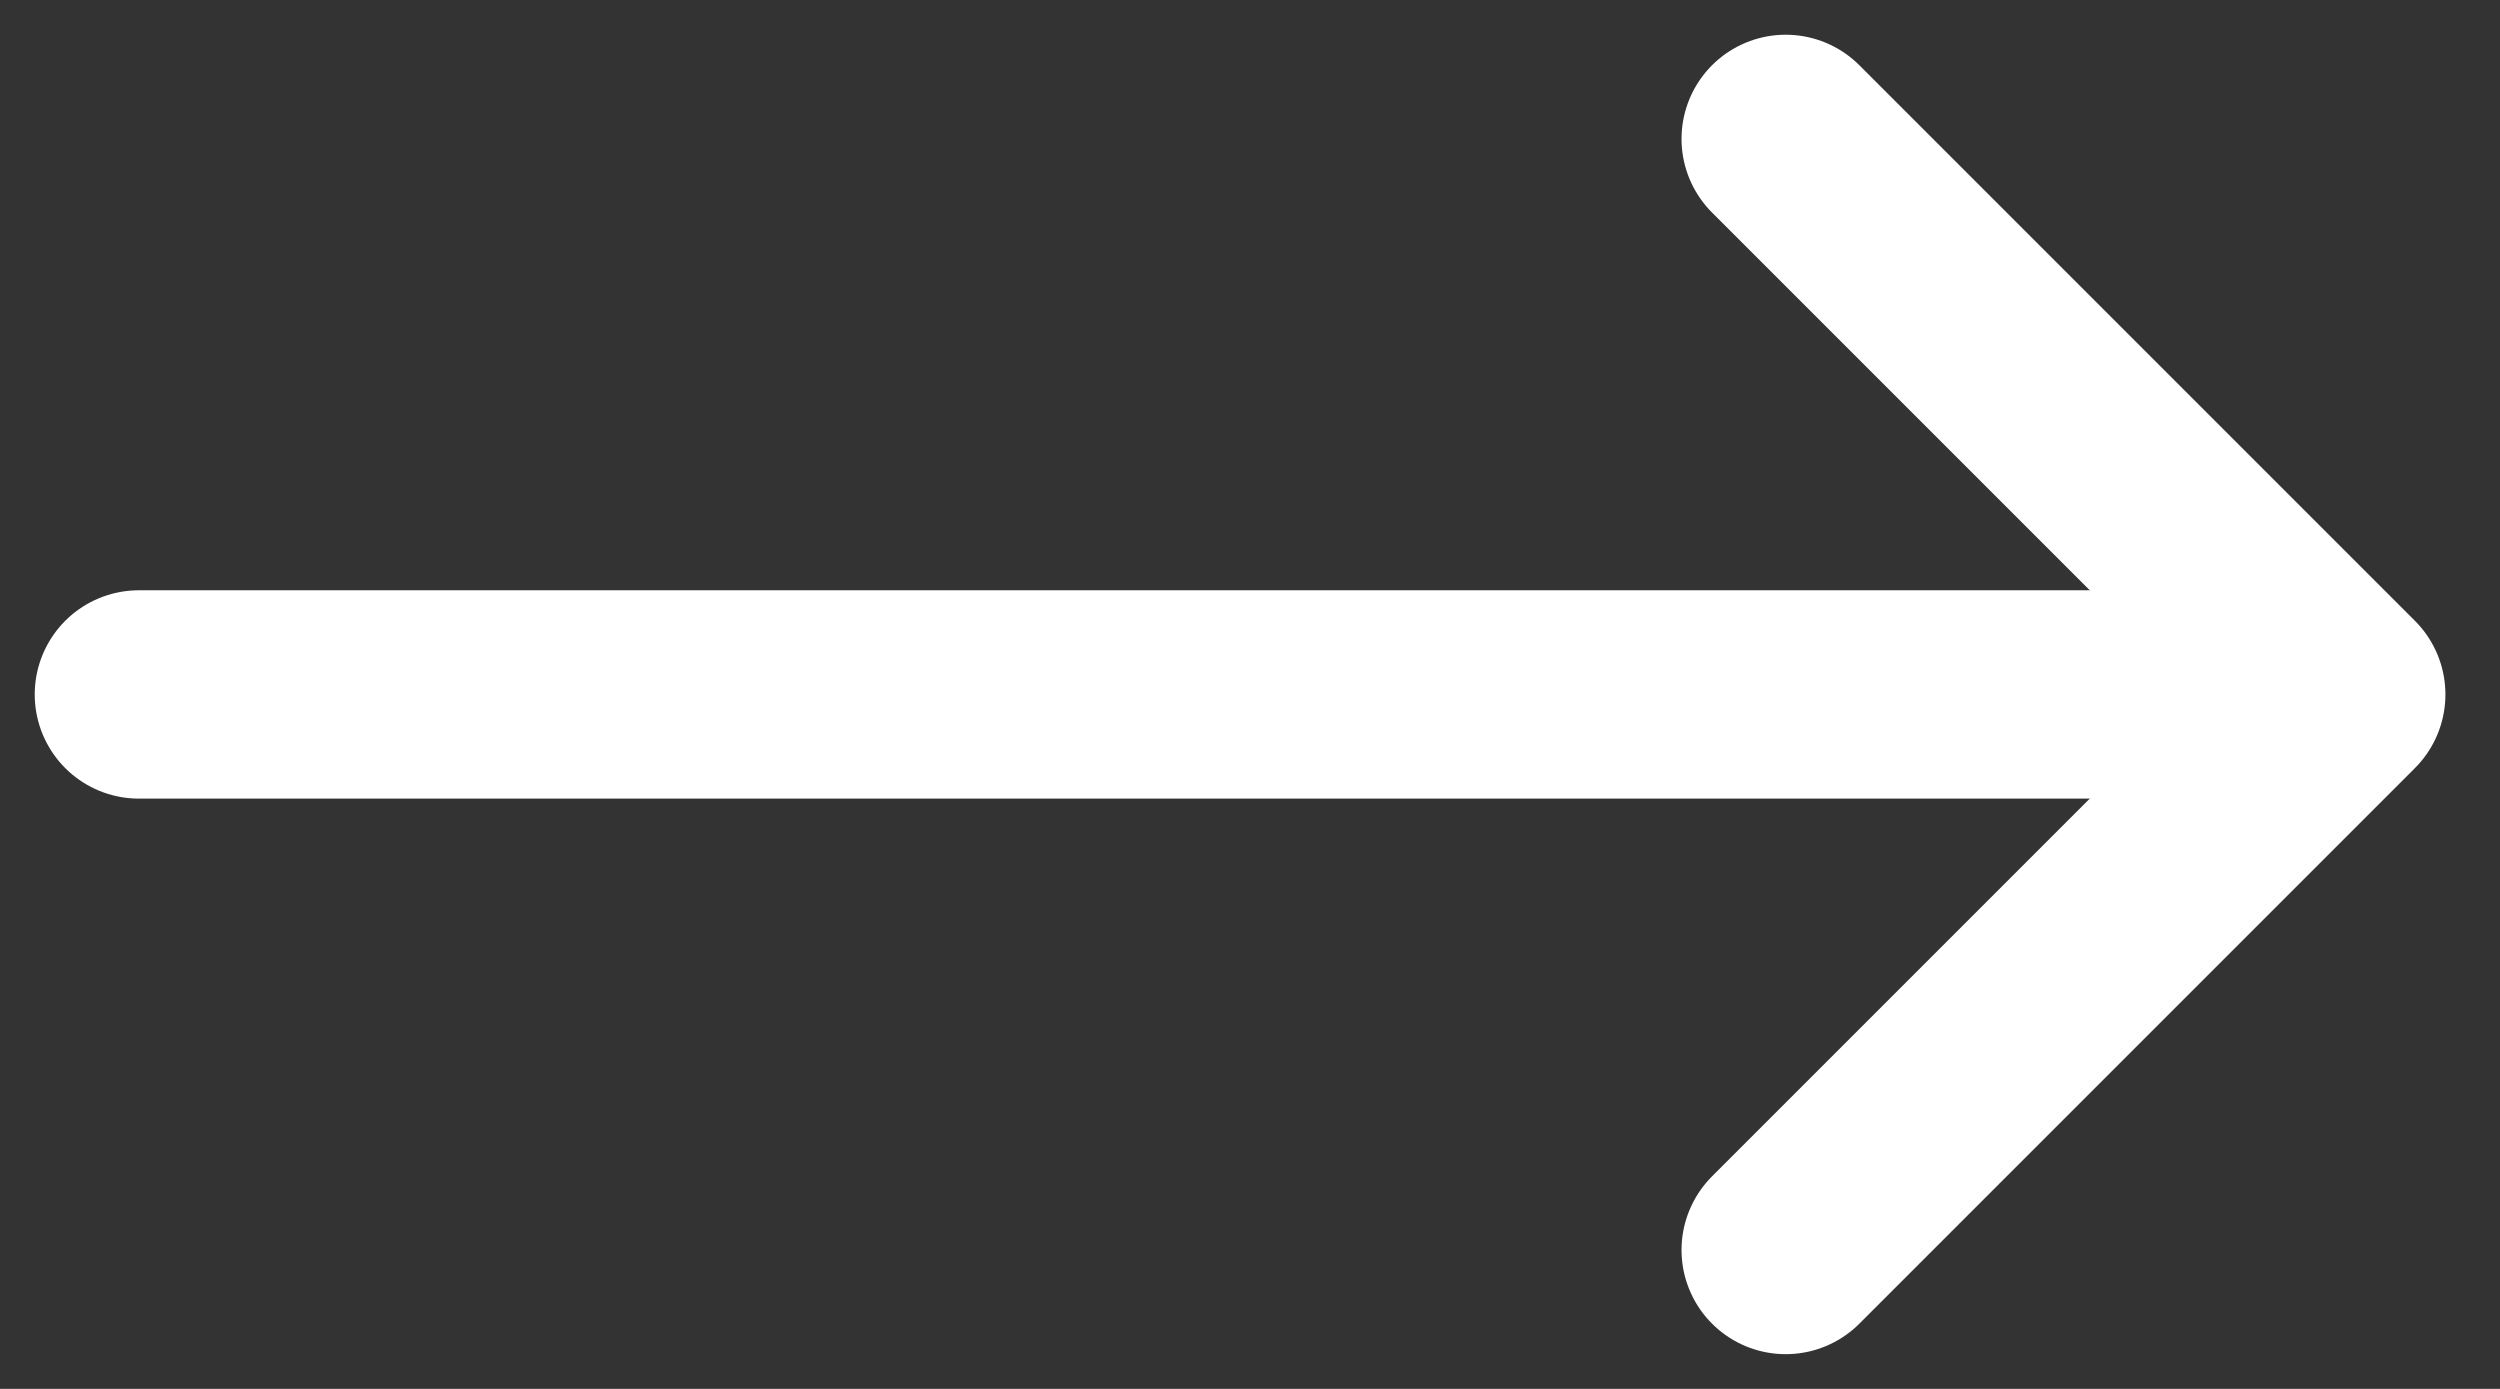 <svg width="18" height="10" viewBox="0 0 18 10" fill="none" xmlns="http://www.w3.org/2000/svg">
<rect x="0" y="0" width="18" height="10" fill="#333333" stroke="none"/>
<g id="Group 349">
<path id="Vector" d="M1 5L16 5" stroke="white" stroke-width="1.5" stroke-linecap="round" stroke-linejoin="round"/>
<path id="Vector_2" d="M12.857 1L16.857 5L12.857 9" stroke="white" stroke-width="1.5" stroke-linecap="round" stroke-linejoin="round"/>
</g>
</svg>
